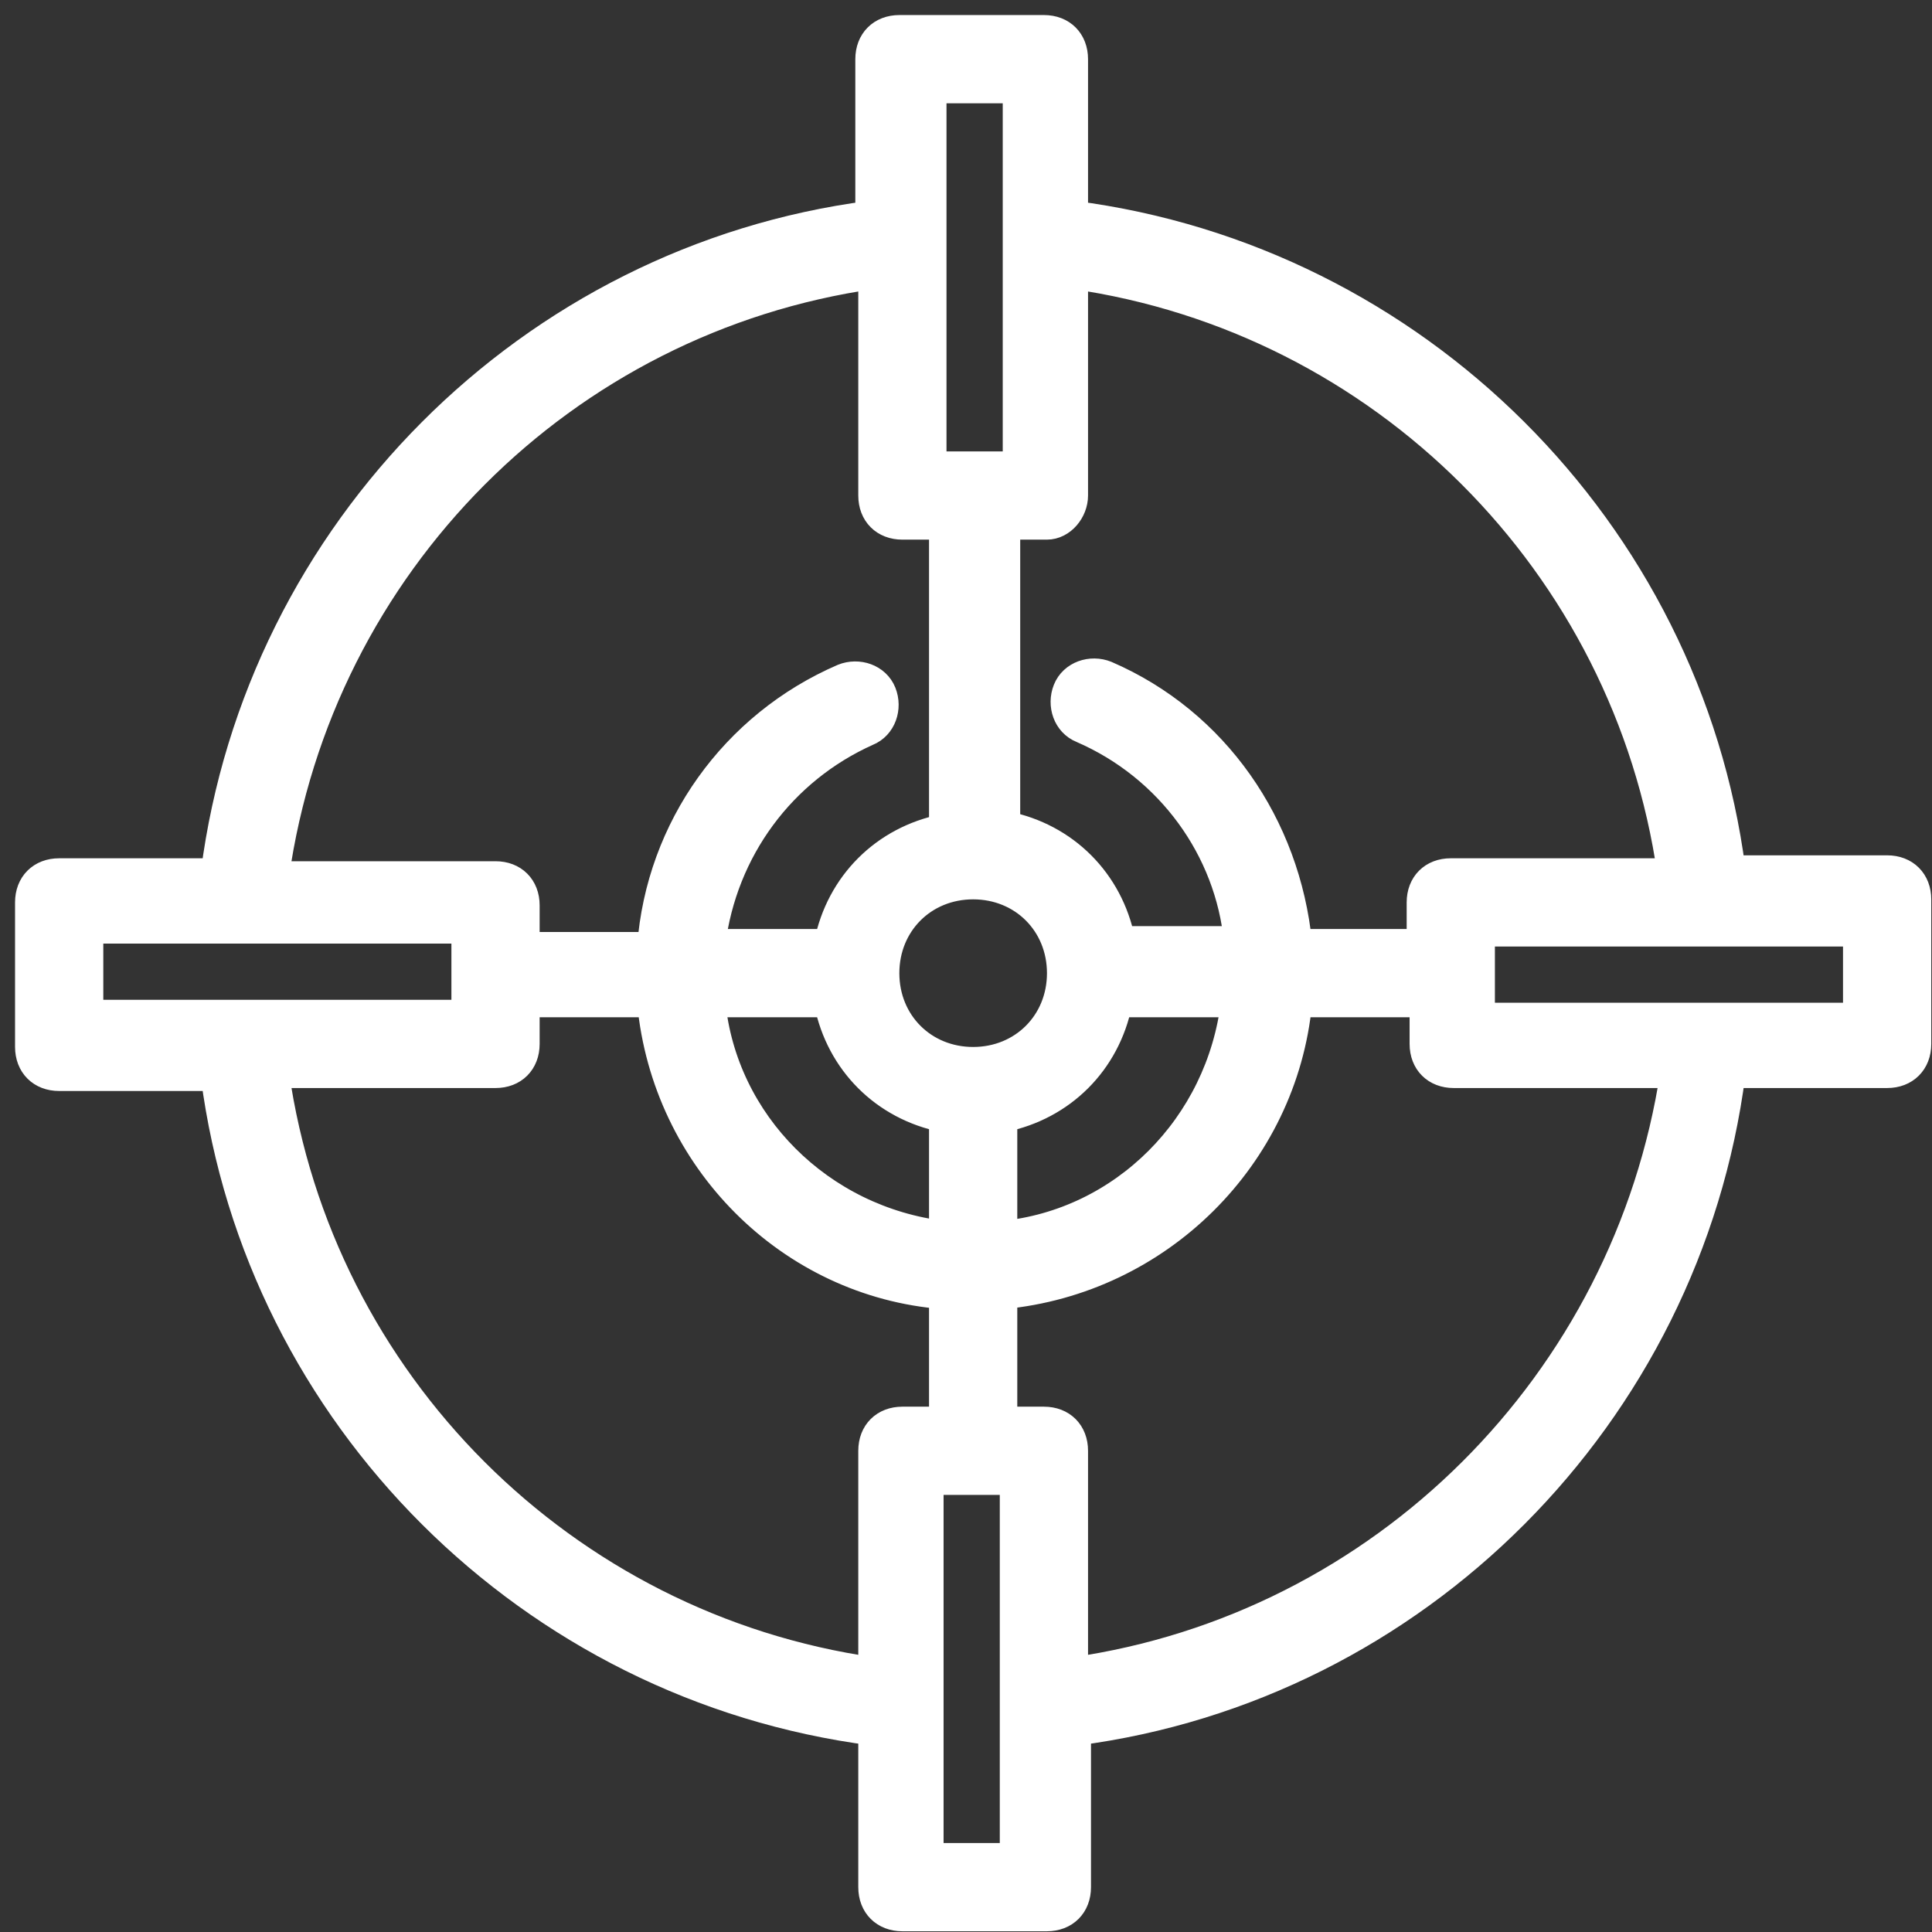 <svg width="66" height="66" viewBox="0 0 66 66" fill="none" xmlns="http://www.w3.org/2000/svg">
<rect x="0" y="0" width="66" height="66" fill="#333333" stroke="none"/>
<path d="M30.827 65.475H35.762C36.367 65.475 36.77 65.072 36.77 64.468V59.13C48.352 57.619 57.618 48.352 59.129 36.669H64.467C65.072 36.669 65.475 36.266 65.475 35.662V30.727C65.475 30.122 65.072 29.719 64.467 29.719H59.129C57.618 18.137 48.352 8.871 36.669 7.36V2.022C36.669 1.417 36.266 1.014 35.662 1.014H30.726C30.122 1.014 29.719 1.417 29.719 2.022V7.36C18.136 8.871 8.87 18.137 7.359 29.82H2.021C1.417 29.82 1.014 30.223 1.014 30.827V35.763C1.014 36.367 1.417 36.77 2.021 36.77H7.359C8.87 48.352 18.136 57.619 29.82 59.13V64.468C29.82 65.072 30.223 65.475 30.827 65.475ZM34.654 63.46H31.734V50.568H34.654V63.46ZM33.244 36.266C31.532 36.266 30.223 34.957 30.223 33.245C30.223 31.532 31.532 30.223 33.244 30.223C34.957 30.223 36.266 31.532 36.266 33.245C36.266 34.957 34.957 36.266 33.244 36.266ZM38.18 34.252H42.208C41.705 38.482 38.381 41.806 34.252 42.209V38.18C36.266 37.777 37.777 36.266 38.18 34.252ZM32.237 38.18V42.209C28.007 41.705 24.683 38.381 24.28 34.252H28.309C28.712 36.266 30.223 37.777 32.237 38.18ZM36.669 57.115V49.561C36.669 48.957 36.266 48.554 35.662 48.554H34.252V44.223C39.59 43.719 43.82 39.489 44.324 34.252H48.654V35.662C48.654 36.266 49.057 36.669 49.662 36.669H57.215C55.604 47.245 47.244 55.604 36.669 57.115ZM63.46 31.834V34.755H50.568V31.834H63.46ZM36.669 16.928V9.374C47.244 10.885 55.604 19.245 57.115 29.82H49.561C48.957 29.82 48.554 30.223 48.554 30.827V32.237H44.324C43.921 28.209 41.503 24.683 37.777 23.072C37.273 22.87 36.669 23.072 36.467 23.576C36.266 24.079 36.467 24.683 36.971 24.885C39.992 26.194 42.007 29.014 42.309 32.137H38.28C37.877 30.122 36.367 28.611 34.352 28.209V17.935H35.762C36.266 17.935 36.669 17.432 36.669 16.928ZM31.834 3.029H34.755V15.921H31.834V3.029ZM29.82 9.374V16.928C29.82 17.532 30.223 17.935 30.827 17.935H32.237V28.309C30.223 28.712 28.712 30.223 28.309 32.237H24.28C24.683 29.014 26.698 26.295 29.619 24.986C30.122 24.784 30.323 24.18 30.122 23.676C29.921 23.173 29.316 22.971 28.813 23.173C25.086 24.784 22.568 28.309 22.266 32.338H17.935V30.928C17.935 30.324 17.532 29.921 16.928 29.921H9.374C10.885 19.245 19.244 10.885 29.82 9.374ZM3.029 34.655V31.734H15.921V34.655H3.029ZM9.374 36.669H16.928C17.532 36.669 17.935 36.266 17.935 35.662V34.252H22.266C22.77 39.59 27 43.82 32.237 44.223V48.554H30.827C30.223 48.554 29.82 48.957 29.82 49.561V57.115C19.244 55.604 10.885 47.245 9.374 36.669Z" fill="white" stroke="white"/>
</svg>
